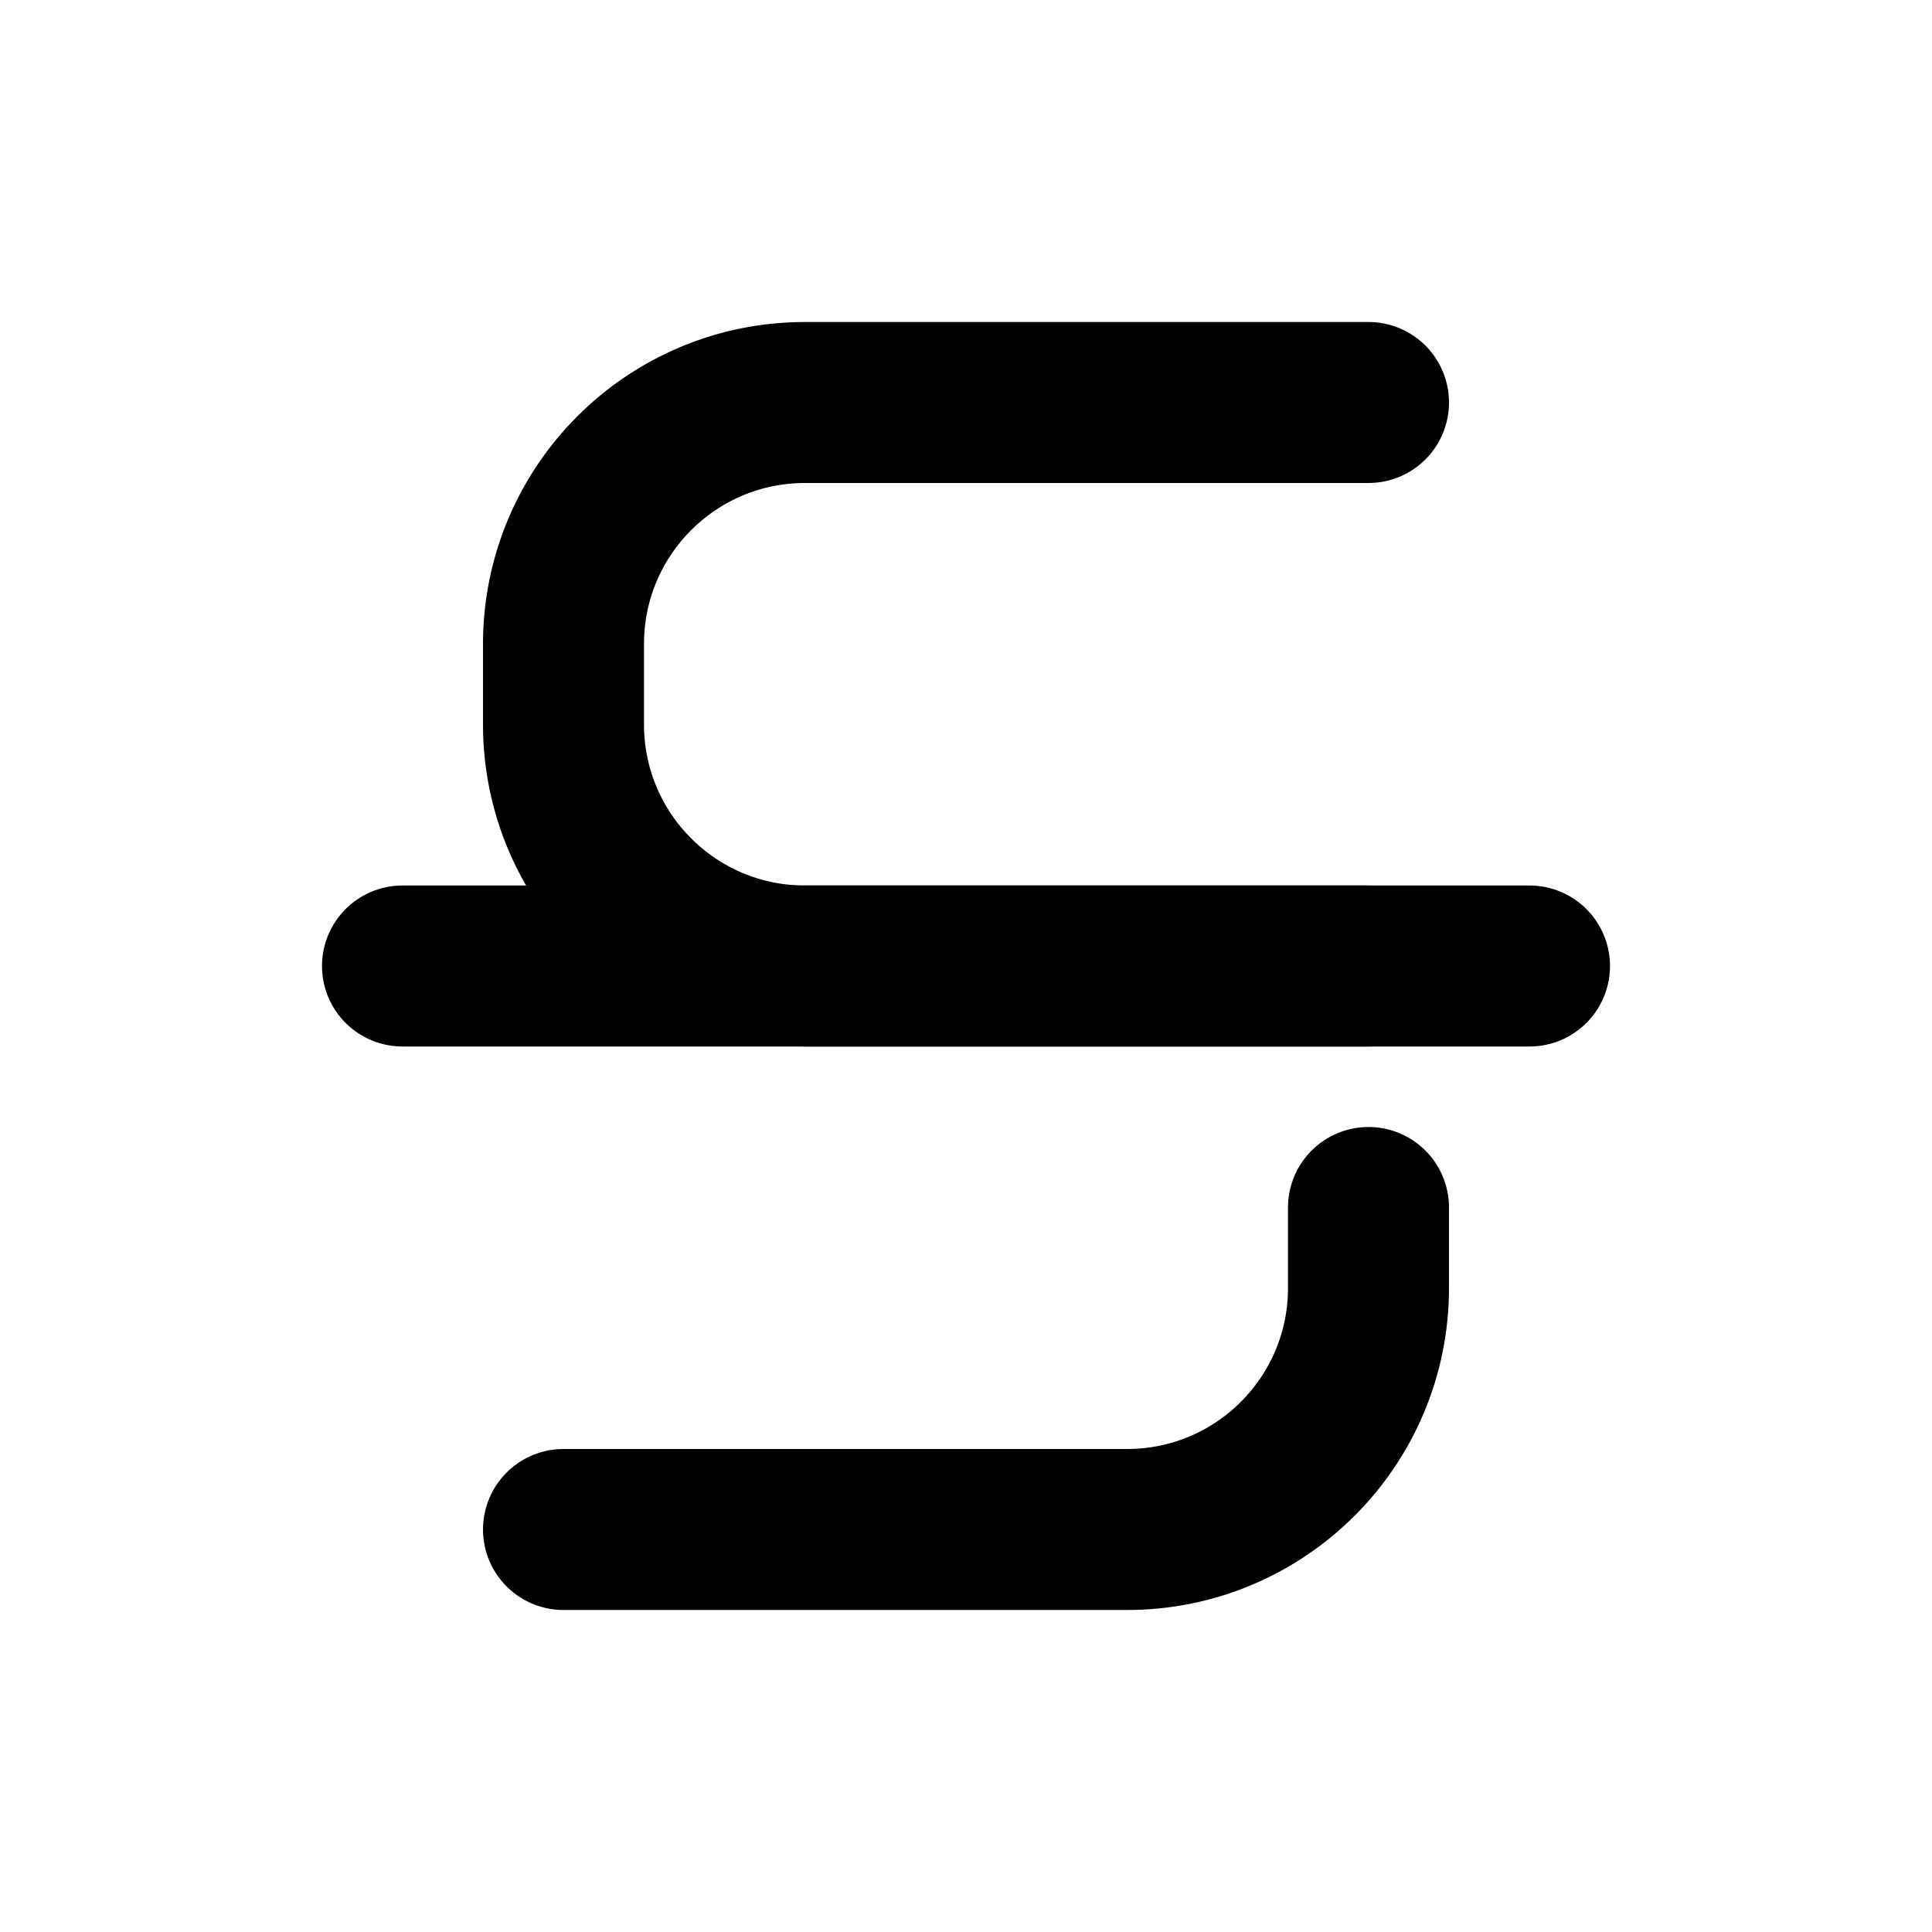 <?xml version="1.0" ?><!-- Скачано с сайта svg4.ru / Downloaded from svg4.ru -->
<svg width="800px" height="800px" viewBox="0 0 24 24" fill="none" xmlns="http://www.w3.org/2000/svg"><path d="M17 5H10C8.343 5 7 6.343 7 8V9C7 10.657 8.343 12 10 12H17M7 19H14C15.657 19 17 17.657 17 16V15" stroke="#000000" stroke-linecap="round" stroke-linejoin="round" stroke-width="2"/><path d="M5 12H19" stroke="#000000" stroke-linecap="round" stroke-linejoin="round" stroke-width="2"/></svg>
